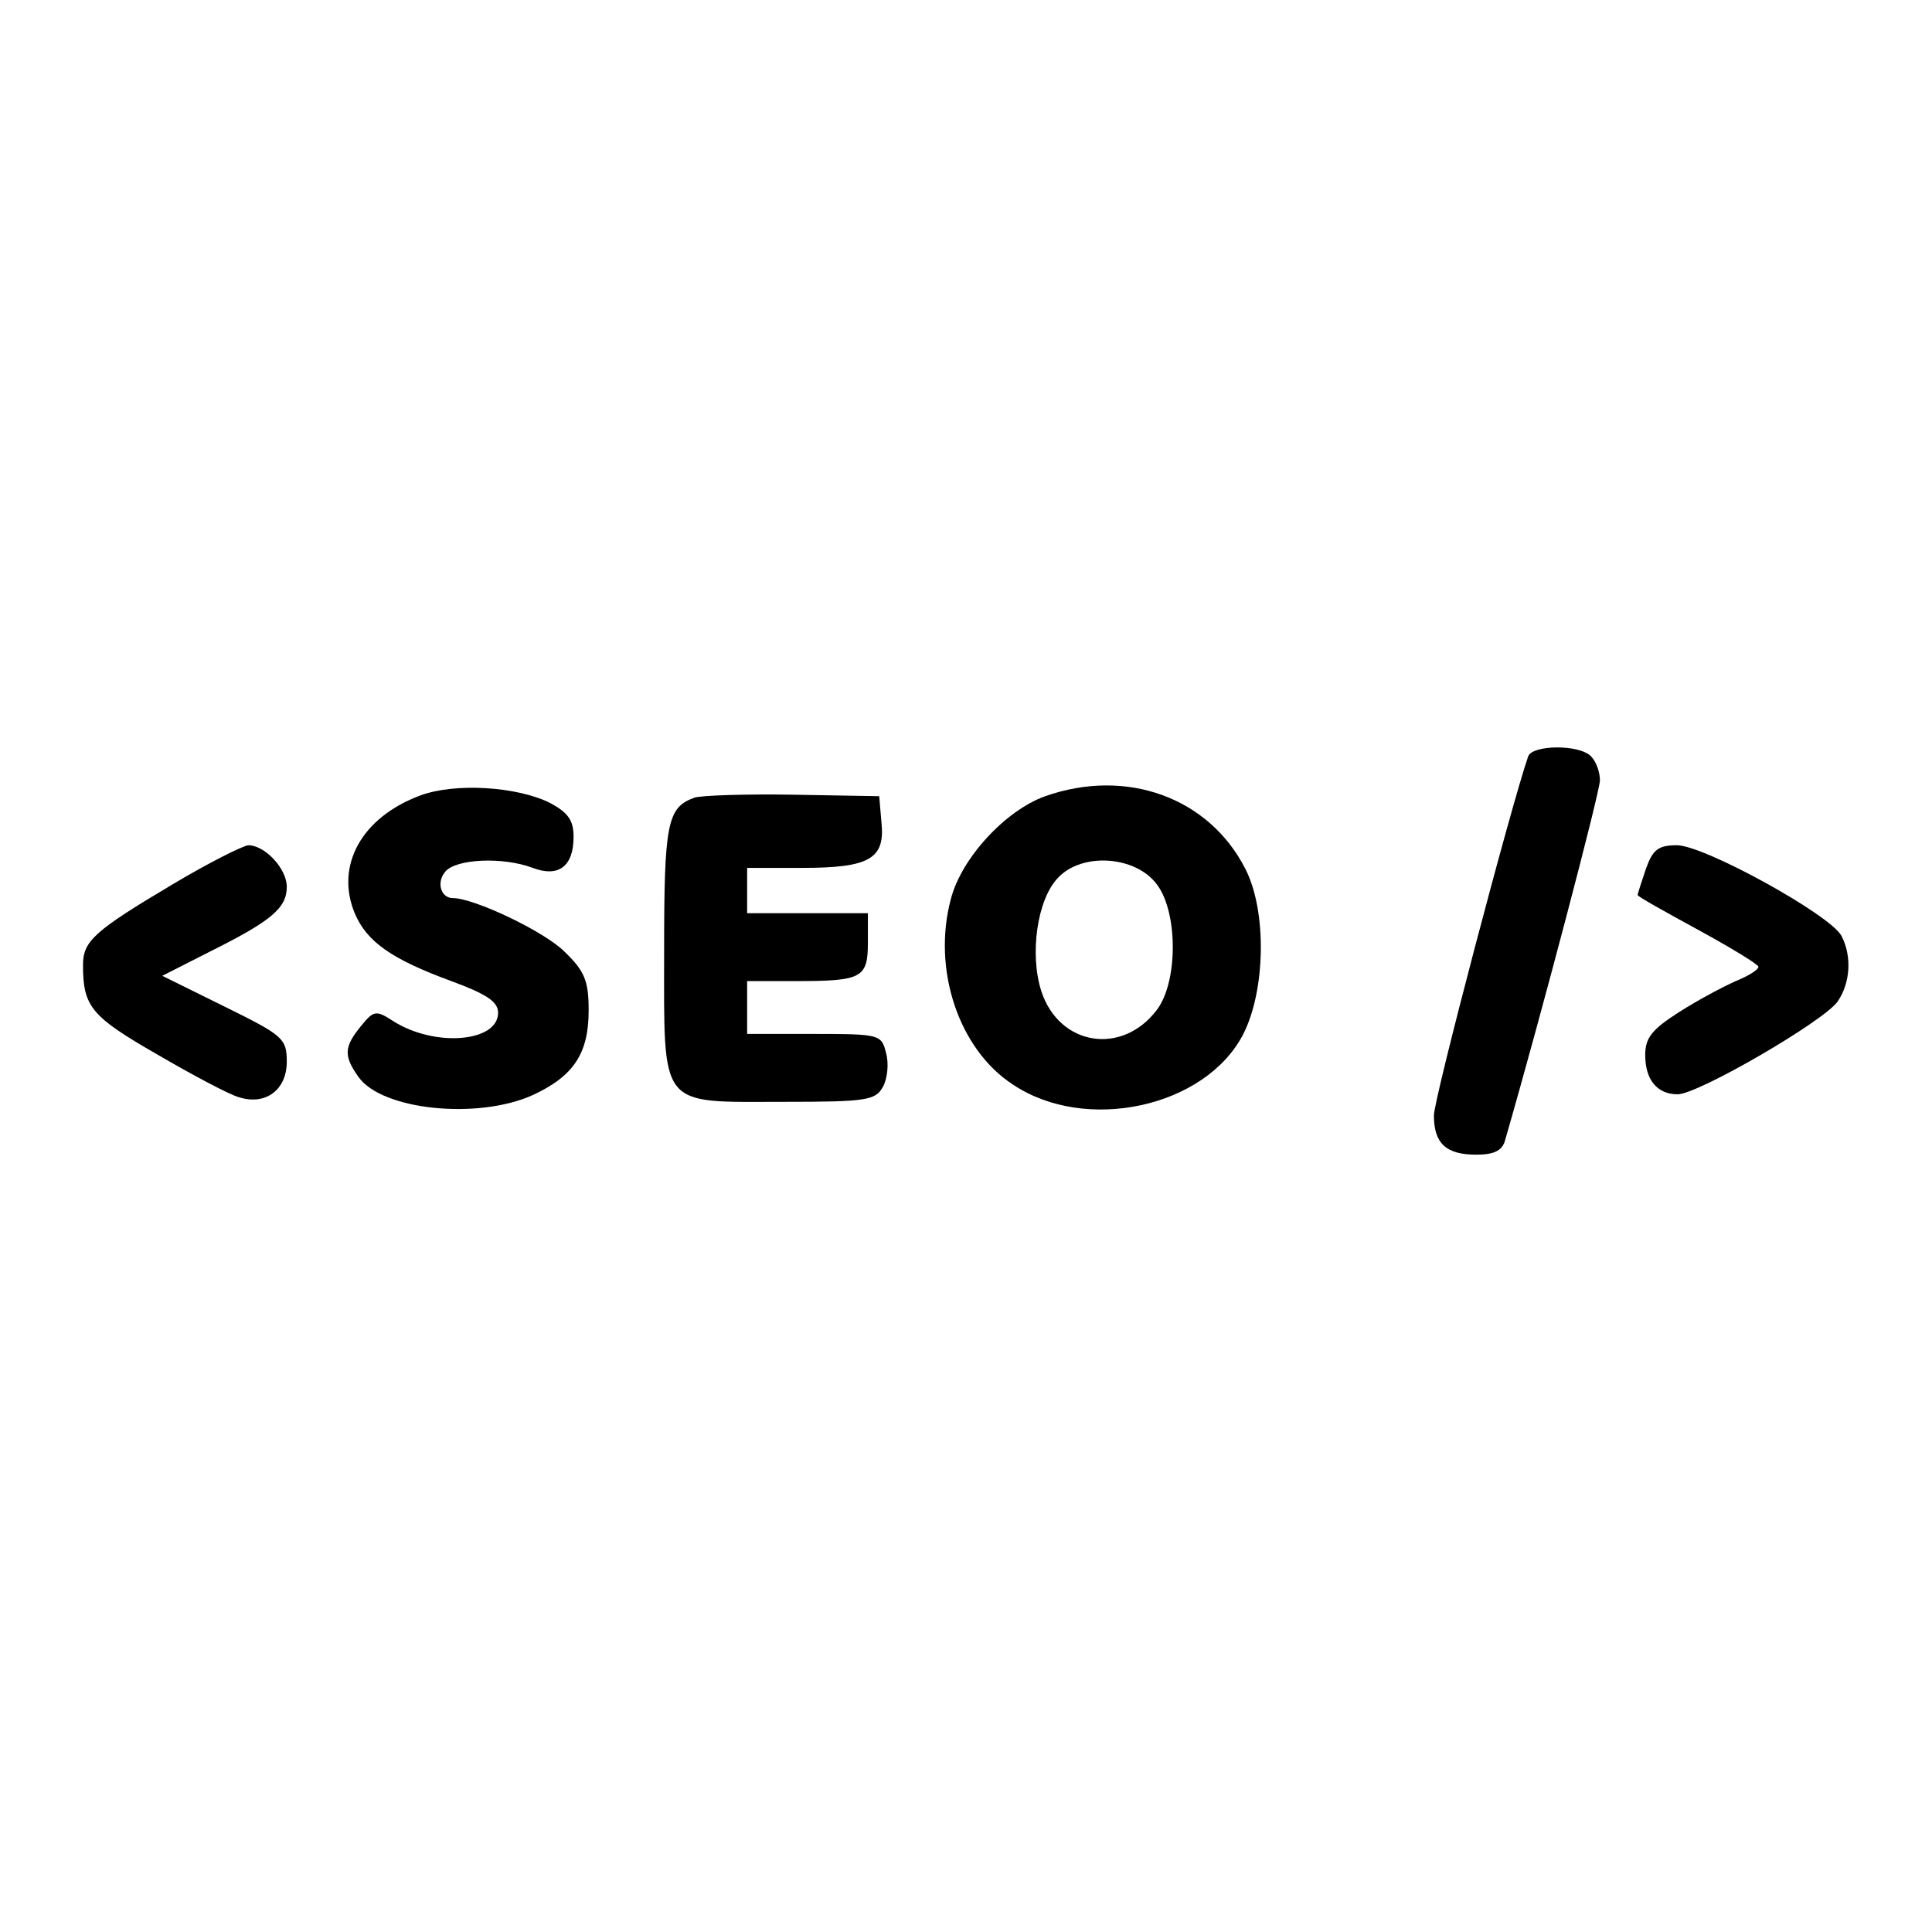 <?xml version="1.0" standalone="no"?>
<!DOCTYPE svg PUBLIC "-//W3C//DTD SVG 20010904//EN"
 "http://www.w3.org/TR/2001/REC-SVG-20010904/DTD/svg10.dtd">
<svg version="1.0" xmlns="http://www.w3.org/2000/svg"
 width="256pt" height="256pt" viewBox="0 0 256 256"
 preserveAspectRatio="xMidYMid meet">
<g transform="translate(0,256) scale(0.1,-0.1)"
fill="#000000" stroke="none">
<path d="M2025 1558 c-22 -63 -125 -454 -125 -476 0 -37 16 -52 56 -52 23 0
34 5 38 18 48 166 126 463 126 478 0 11 -5 25 -12 32 -16 16 -77 15 -83 0z"/>
<path d="M557 1506 c-78 -29 -113 -93 -87 -156 16 -38 49 -61 128 -90 46 -17
62 -27 62 -42 0 -39 -84 -46 -139 -11 -23 15 -26 14 -43 -7 -22 -27 -23 -39
-3 -67 31 -44 158 -57 231 -24 54 25 74 55 74 112 0 39 -5 52 -32 78 -27 27
-120 71 -148 71 -16 0 -22 21 -10 35 14 17 76 20 116 5 34 -13 54 2 54 41 0
22 -7 32 -31 45 -44 22 -126 27 -172 10z"/>
<path d="M1385 1505 c-53 -19 -111 -82 -125 -136 -25 -93 10 -199 82 -246 97
-65 255 -30 305 66 30 58 32 164 3 220 -48 94 -157 134 -265 96z m148 -117
c28 -37 28 -129 0 -166 -46 -61 -129 -48 -153 24 -16 49 -6 122 22 151 32 34
103 29 131 -9z"/>
<path d="M920 1503 c-36 -13 -40 -34 -40 -203 0 -211 -8 -200 158 -200 111 0
122 2 132 20 6 11 8 31 4 45 -6 24 -8 25 -95 25 l-89 0 0 35 0 35 64 0 c88 0
96 4 96 51 l0 39 -80 0 -80 0 0 30 0 30 73 0 c89 0 110 12 105 60 l-3 35 -115
2 c-63 1 -122 -1 -130 -4z"/>
<path d="M230 1389 c-106 -63 -120 -76 -120 -108 0 -55 11 -68 98 -118 48 -28
97 -54 109 -57 35 -11 63 10 63 47 0 31 -5 35 -82 73 l-83 41 65 33 c80 40
100 57 100 85 0 24 -29 55 -51 55 -8 -1 -52 -23 -99 -51z"/>
<path d="M2181 1409 c-6 -18 -11 -33 -11 -35 0 -2 36 -22 80 -46 44 -24 80
-46 80 -49 0 -4 -13 -12 -30 -19 -16 -7 -50 -25 -75 -41 -36 -23 -45 -34 -45
-57 0 -33 16 -52 43 -52 27 0 194 97 212 123 17 25 19 60 5 87 -15 28 -182
120 -218 120 -25 0 -32 -6 -41 -31z"/>
</g>
</svg>
